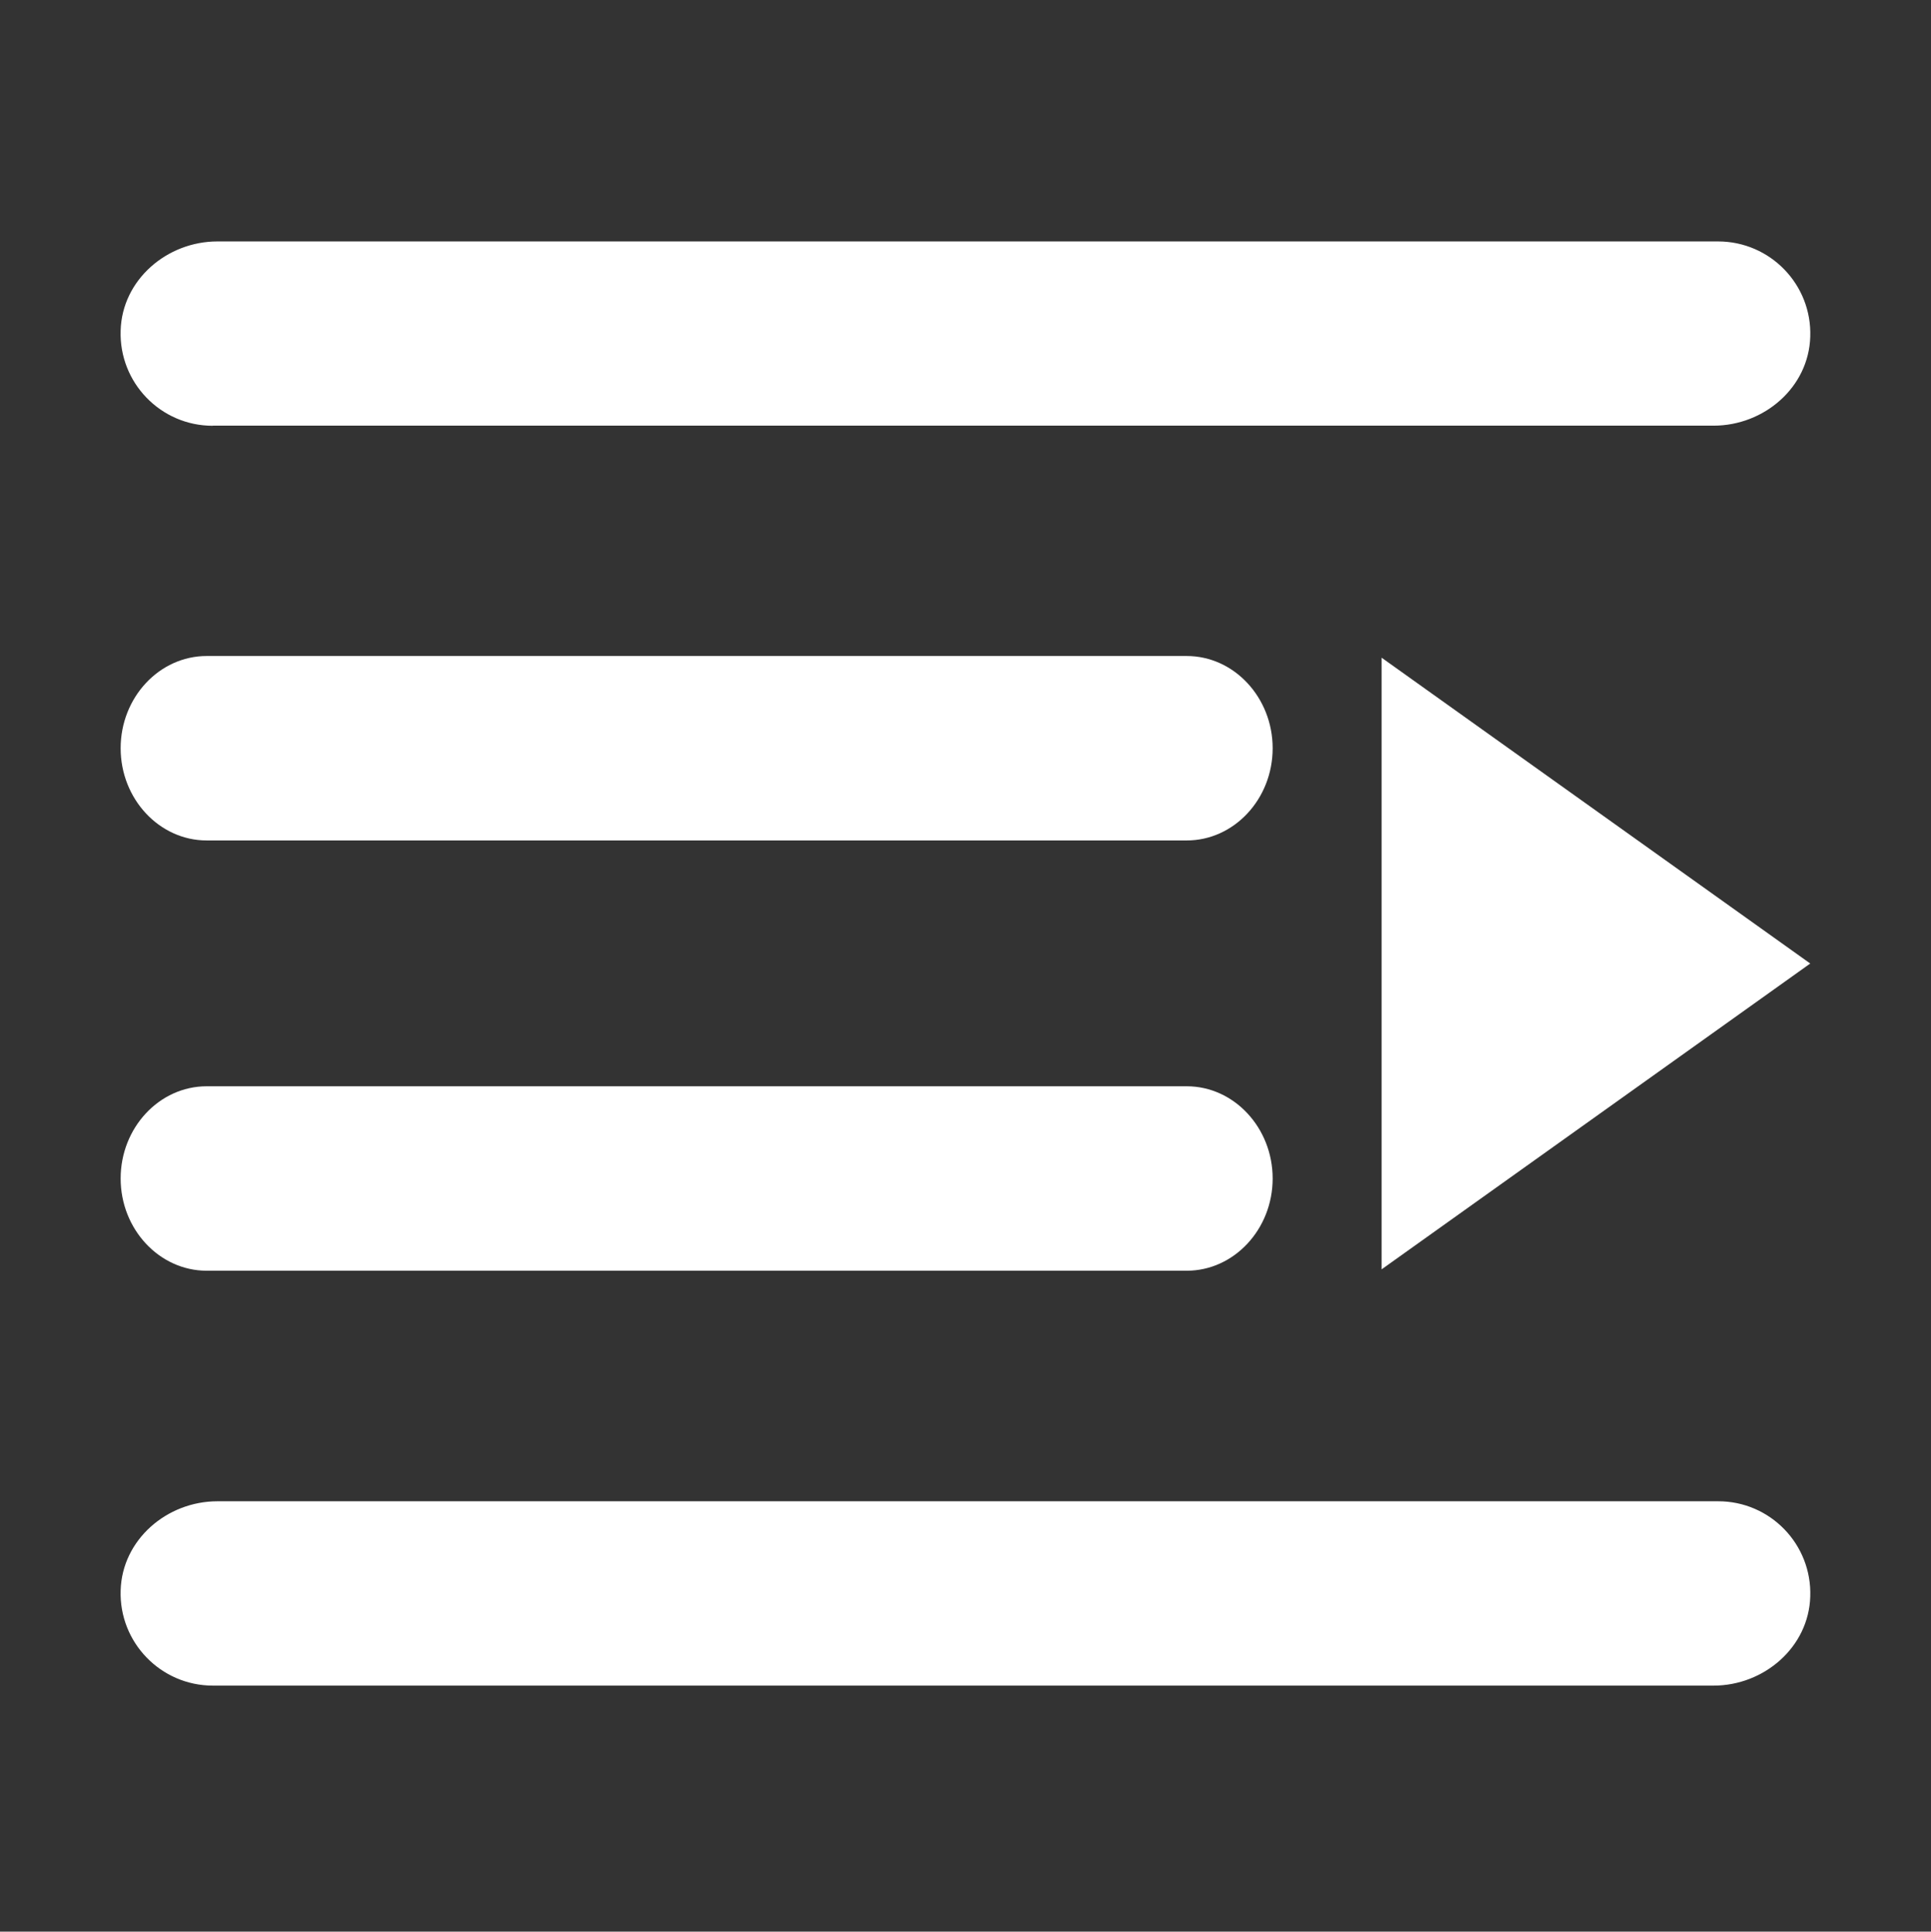 <svg xmlns="http://www.w3.org/2000/svg" xmlns:xlink="http://www.w3.org/1999/xlink" fill="none" version="1.1" width="18.47" height="18.474" viewBox="0 0 18.47 18.474"><rect x="0" y="0" width="18.47" height="18.474" fill="#333333" stroke="none"/><defs><clipPath id="master_svg0_58_4256"><rect x="0" y="0" width="18.47" height="18.474" rx="0"/></clipPath></defs><g clip-path="url(#master_svg0_58_4256)"><g><path d="M1.977,12.153L11.351,12.153C11.804,12.153,12.173,11.756,12.173,11.271C12.173,10.786,11.804,10.389,11.351,10.389L1.977,10.389C1.523,10.389,1.154,10.786,1.154,11.271C1.154,11.756,1.524,12.153,1.977,12.153ZM1.977,8.038L11.351,8.038C11.804,8.038,12.173,7.642,12.173,7.156C12.173,6.671,11.804,6.274,11.351,6.274L1.977,6.274C1.523,6.274,1.154,6.671,1.154,7.156C1.154,7.641,1.524,8.038,1.977,8.038ZM2.036,4.071L16.39,4.071C16.874,4.071,17.301,3.704,17.315,3.22C17.332,2.722,16.932,2.309,16.433,2.309L2.08,2.309C1.595,2.309,1.168,2.678,1.154,3.16C1.137,3.659,1.537,4.073,2.036,4.072L2.036,4.071ZM13.215,12.14L13.215,6.29L17.315,9.215L13.215,12.14C13.215,12.153,13.215,12.153,13.215,12.14ZM16.433,14.358L2.08,14.358C1.595,14.358,1.168,14.727,1.154,15.21C1.138,15.708,1.538,16.121,2.036,16.121L16.39,16.121C16.874,16.121,17.301,15.752,17.315,15.269C17.332,14.77,16.932,14.357,16.433,14.358Z" fill="#FFFFFF" fill-opacity="1"/></g></g></svg>